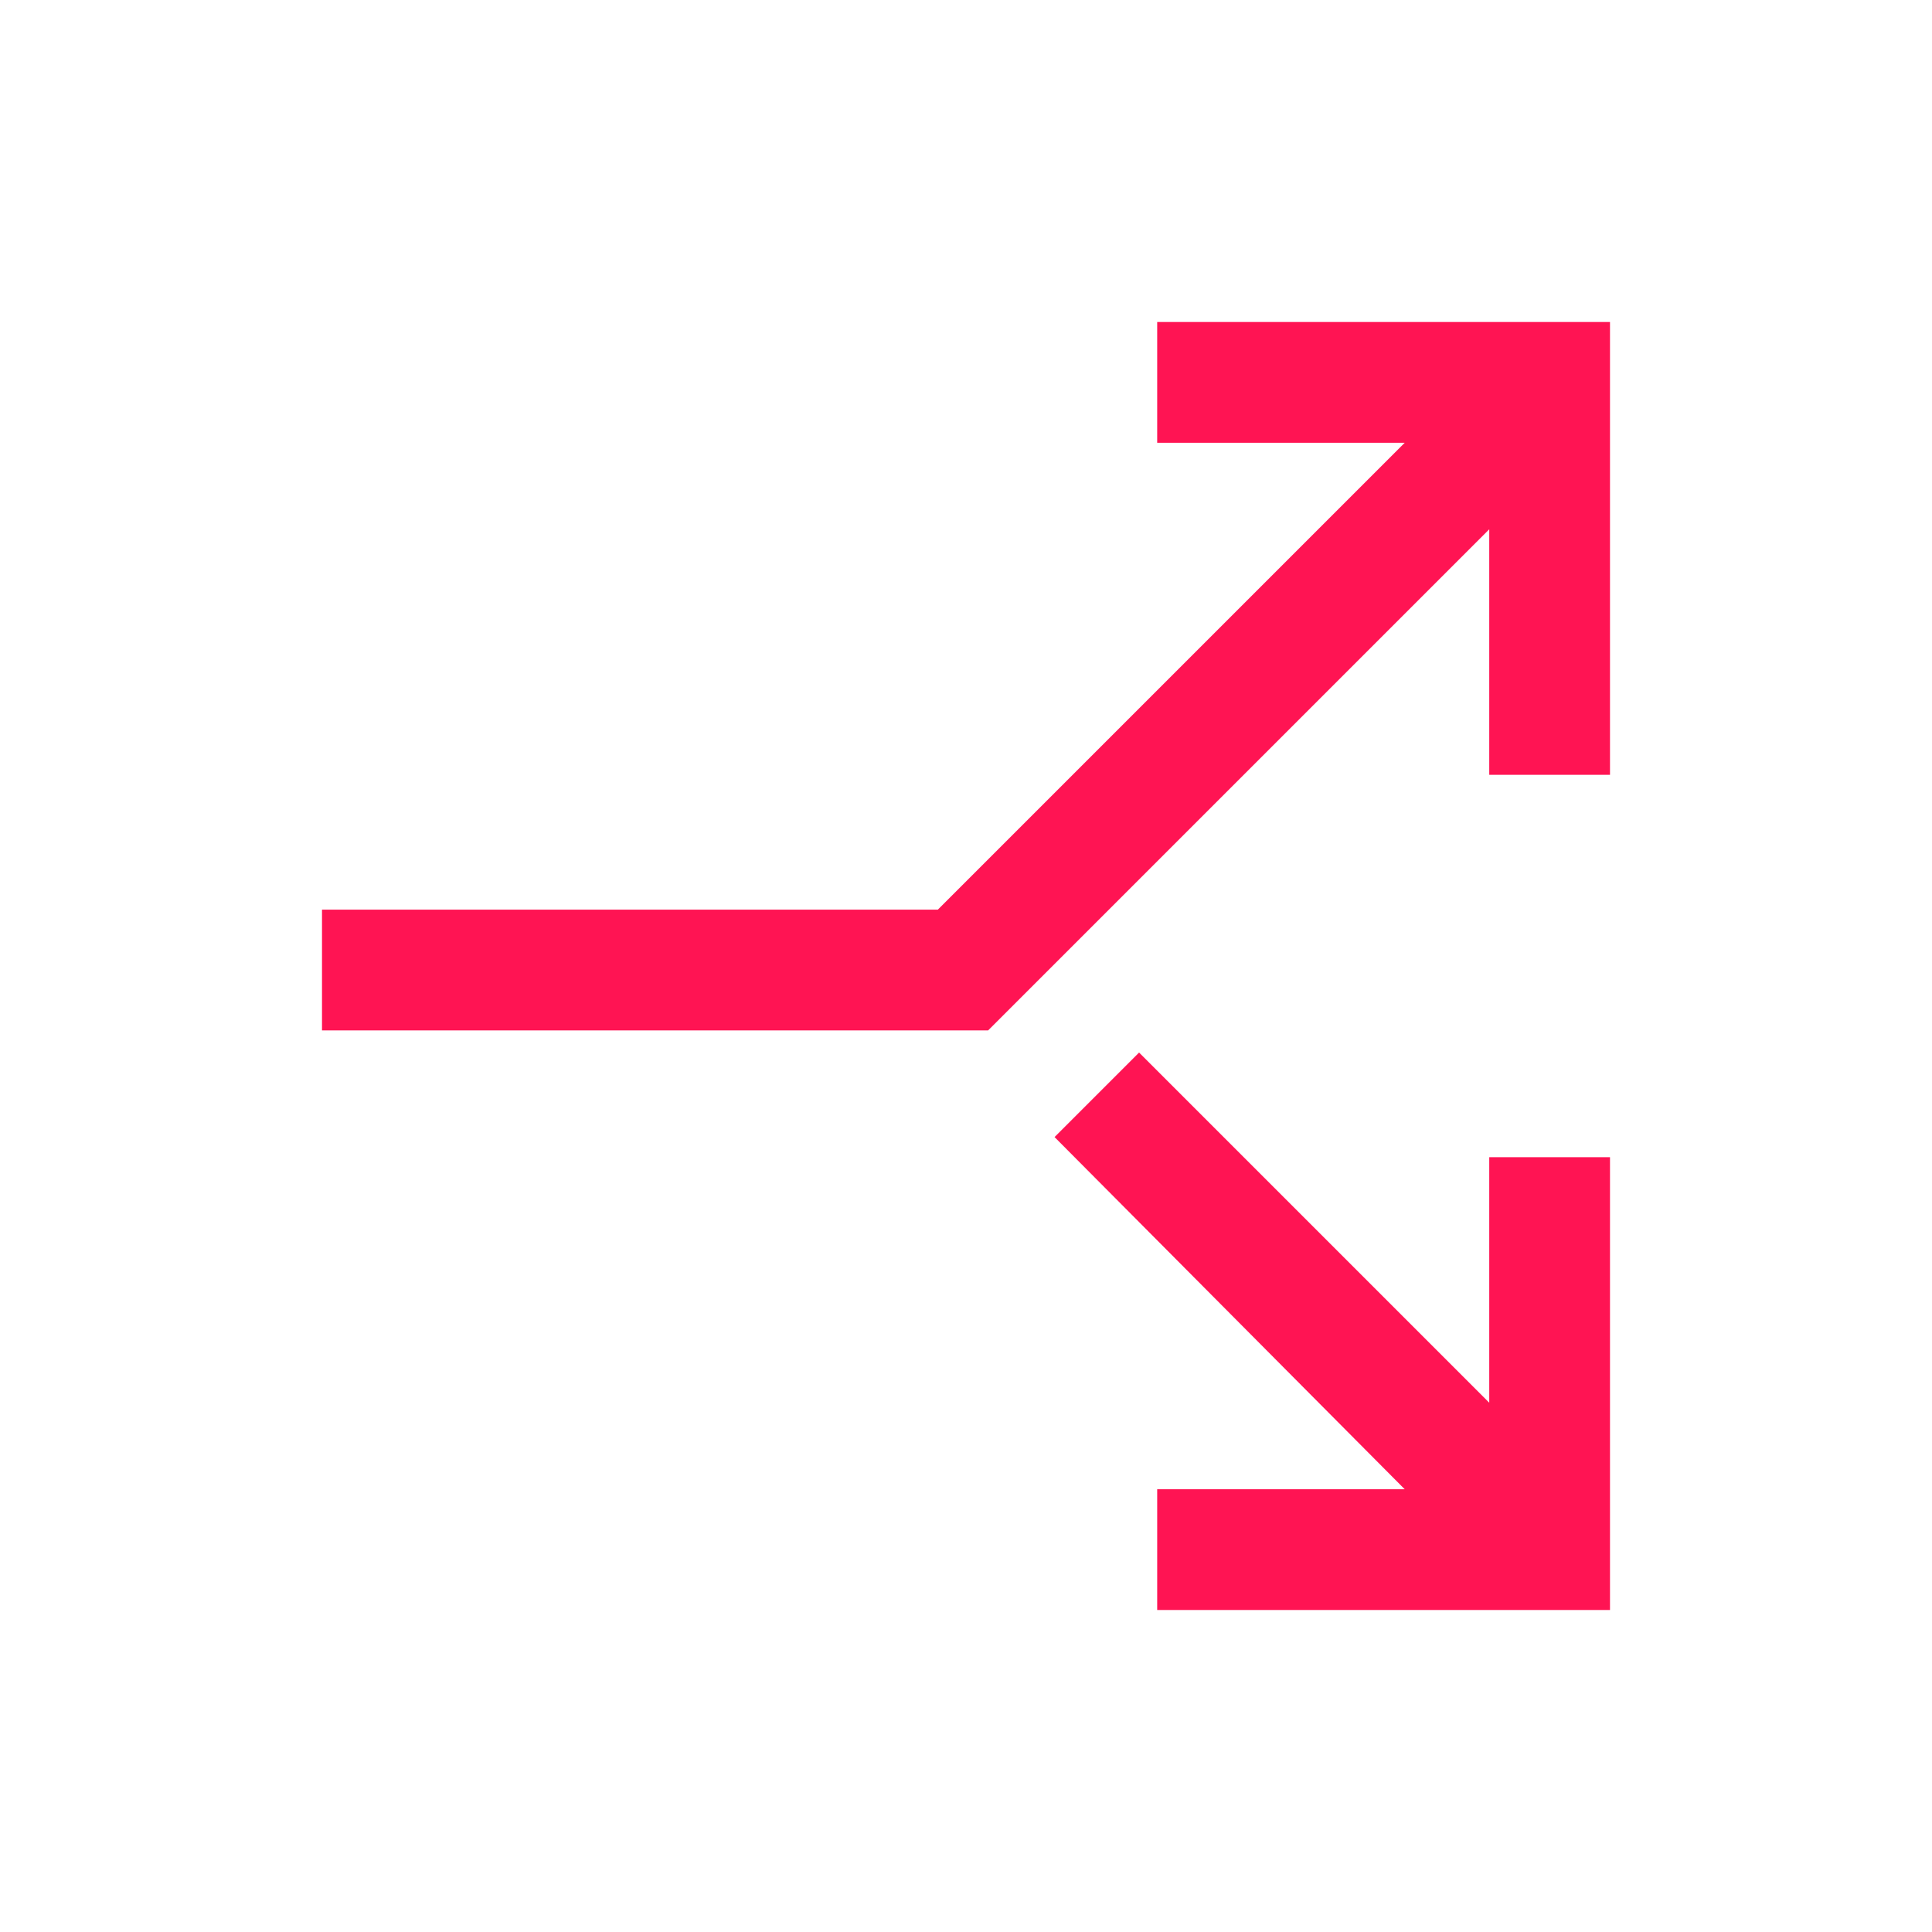 <svg xmlns="http://www.w3.org/2000/svg" width="48" height="48" fill="#FF1453" viewBox="0 -960 960 960"><path d="M160-448v-60h306l232-232H575v-60h225v225h-60v-122L491-448H160Zm415 288v-60h123L524-395l42-42 174 174v-122h60v225H575Z"/></svg>